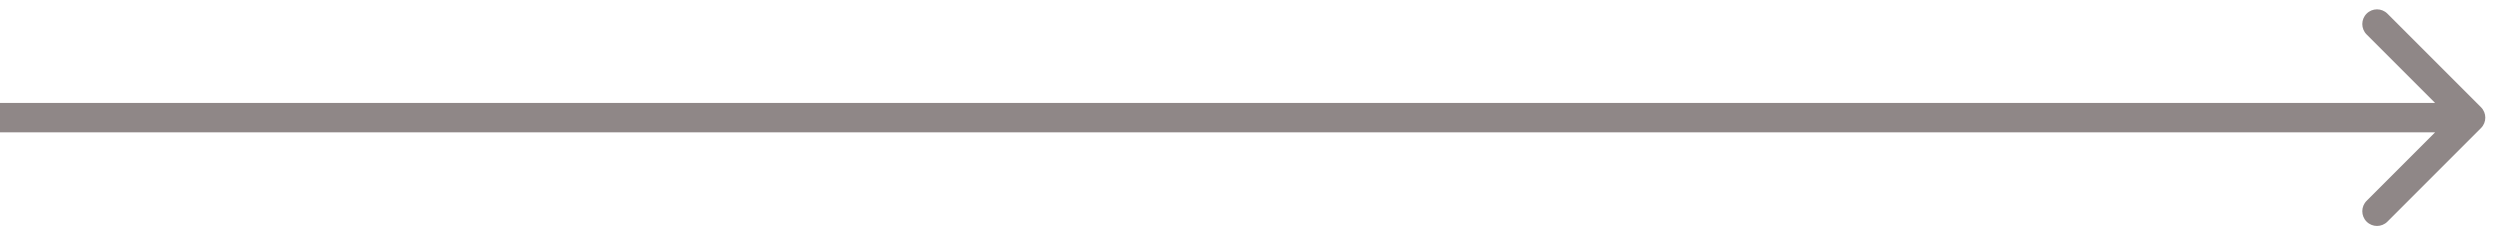<?xml version="1.0" encoding="utf-8"?>
<svg xmlns="http://www.w3.org/2000/svg" fill="none" height="100%" overflow="visible" preserveAspectRatio="none" style="display: block;" viewBox="0 0 85 8" width="100%">
<path d="M84.354 4.354C84.549 4.158 84.549 3.842 84.354 3.646L81.172 0.464C80.976 0.269 80.66 0.269 80.465 0.464C80.269 0.66 80.269 0.976 80.465 1.172L83.293 4L80.465 6.828C80.269 7.024 80.269 7.34 80.465 7.536C80.66 7.731 80.976 7.731 81.172 7.536L84.354 4.354ZM0 4V4.5H84V4V3.5H0V4Z" fill="#8F8787" id="Vector 782"/>
</svg>